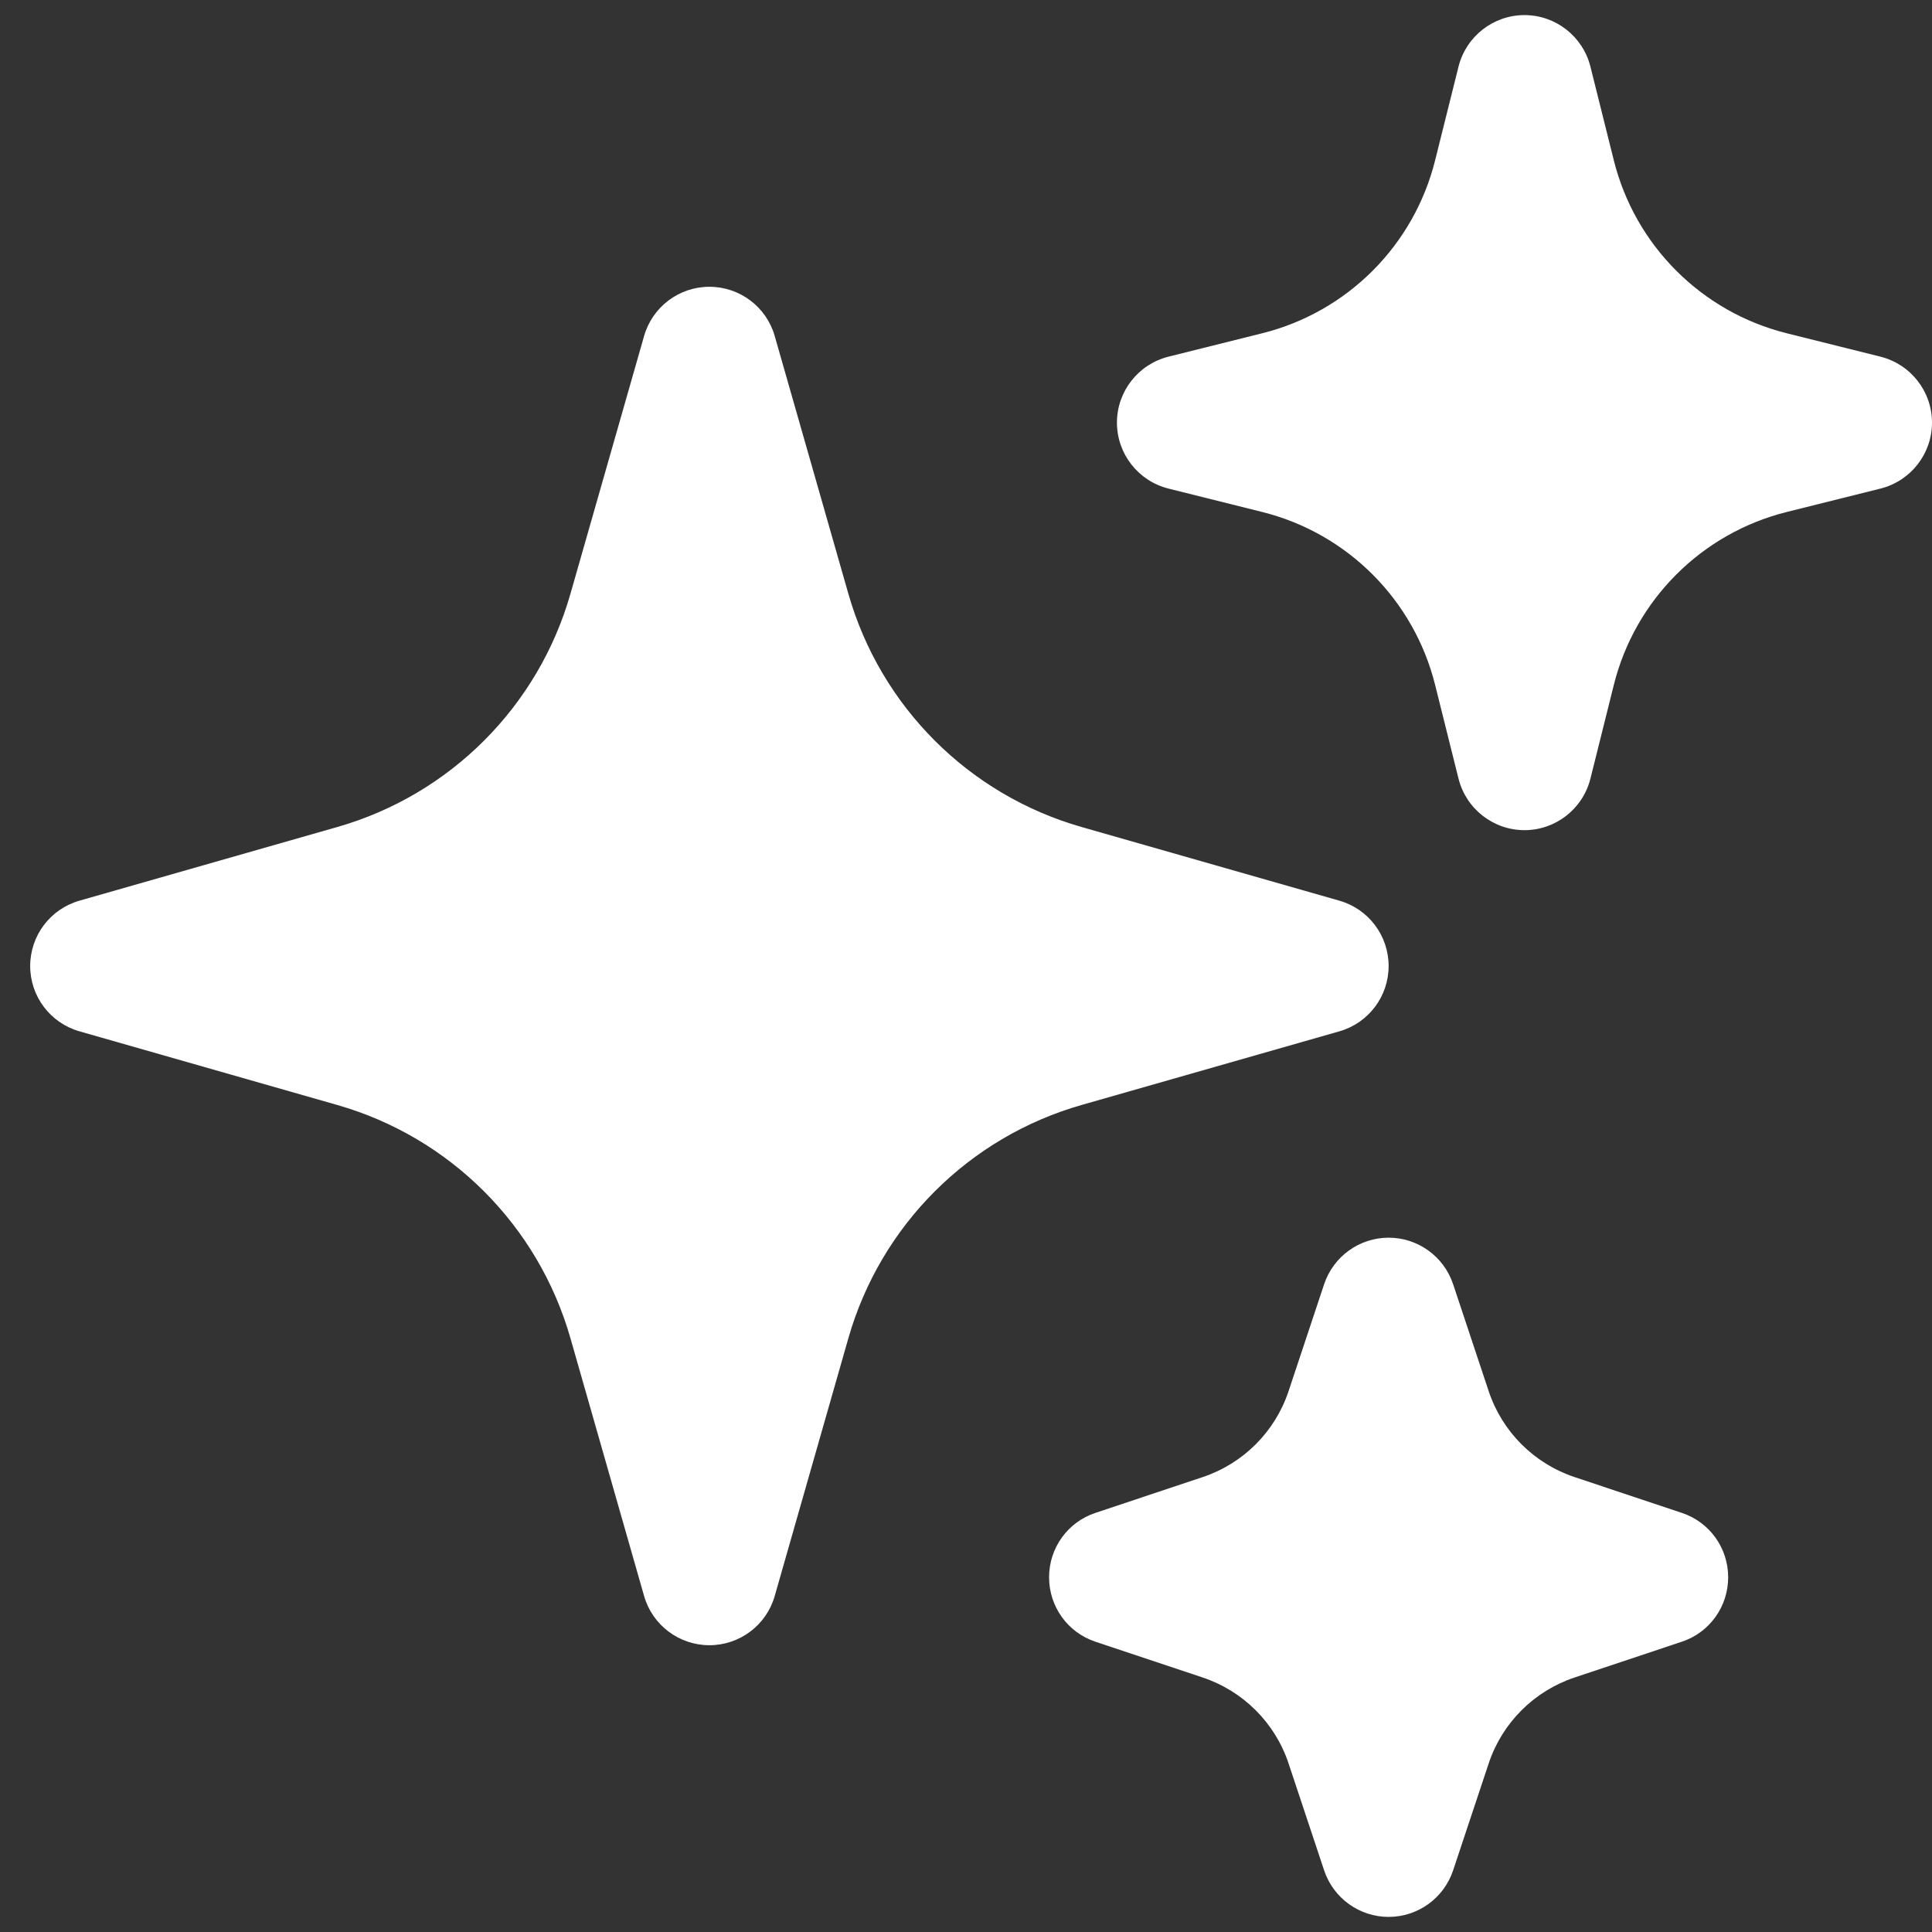 <svg width="16" height="16" viewBox="0 0 16 16" fill="none" xmlns="http://www.w3.org/2000/svg">
<rect x="0" y="0" width="16" height="16" fill="#333333" stroke="none"/>
<path fill-rule="evenodd" clip-rule="evenodd" d="M5.875 2.375C6.126 2.375 6.347 2.541 6.416 2.783L7.026 4.918C7.293 5.852 8.023 6.582 8.957 6.849L11.092 7.459C11.334 7.528 11.5 7.749 11.5 8C11.5 8.251 11.334 8.472 11.092 8.541L8.957 9.151C8.023 9.418 7.293 10.148 7.026 11.082L6.416 13.217C6.347 13.459 6.126 13.625 5.875 13.625C5.624 13.625 5.403 13.459 5.334 13.217L4.724 11.082C4.457 10.148 3.727 9.418 2.793 9.151L0.658 8.541C0.416 8.472 0.25 8.251 0.25 8C0.25 7.749 0.416 7.528 0.658 7.459L2.793 6.849C3.727 6.582 4.457 5.852 4.724 4.918L5.334 2.783C5.403 2.541 5.624 2.375 5.875 2.375Z" fill="white"/>
<path fill-rule="evenodd" clip-rule="evenodd" d="M12.625 0.125C12.883 0.125 13.108 0.301 13.171 0.551L13.365 1.328C13.541 2.033 14.092 2.584 14.797 2.76L15.574 2.954C15.824 3.017 16 3.242 16 3.5C16 3.758 15.824 3.983 15.574 4.046L14.797 4.24C14.092 4.416 13.541 4.967 13.365 5.672L13.171 6.449C13.108 6.699 12.883 6.875 12.625 6.875C12.367 6.875 12.142 6.699 12.079 6.449L11.885 5.672C11.709 4.967 11.158 4.416 10.453 4.24L9.676 4.046C9.426 3.983 9.25 3.758 9.25 3.5C9.25 3.242 9.426 3.017 9.676 2.954L10.453 2.76C11.158 2.584 11.709 2.033 11.885 1.328L12.079 0.551C12.142 0.301 12.367 0.125 12.625 0.125Z" fill="white"/>
<path fill-rule="evenodd" clip-rule="evenodd" d="M11.5 10.25C11.742 10.25 11.957 10.405 12.034 10.635L12.329 11.522C12.441 11.858 12.705 12.121 13.041 12.233L13.928 12.529C14.158 12.605 14.312 12.82 14.312 13.062C14.312 13.305 14.158 13.52 13.928 13.596L13.041 13.892C12.705 14.004 12.441 14.267 12.329 14.603L12.034 15.49C11.957 15.72 11.742 15.875 11.5 15.875C11.258 15.875 11.043 15.72 10.966 15.49L10.671 14.603C10.559 14.267 10.295 14.004 9.959 13.892L9.072 13.596C8.842 13.52 8.688 13.305 8.688 13.062C8.688 12.82 8.842 12.605 9.072 12.529L9.959 12.233C10.295 12.121 10.559 11.858 10.671 11.522L10.966 10.635C11.043 10.405 11.258 10.25 11.5 10.25Z" fill="white"/>
</svg>
